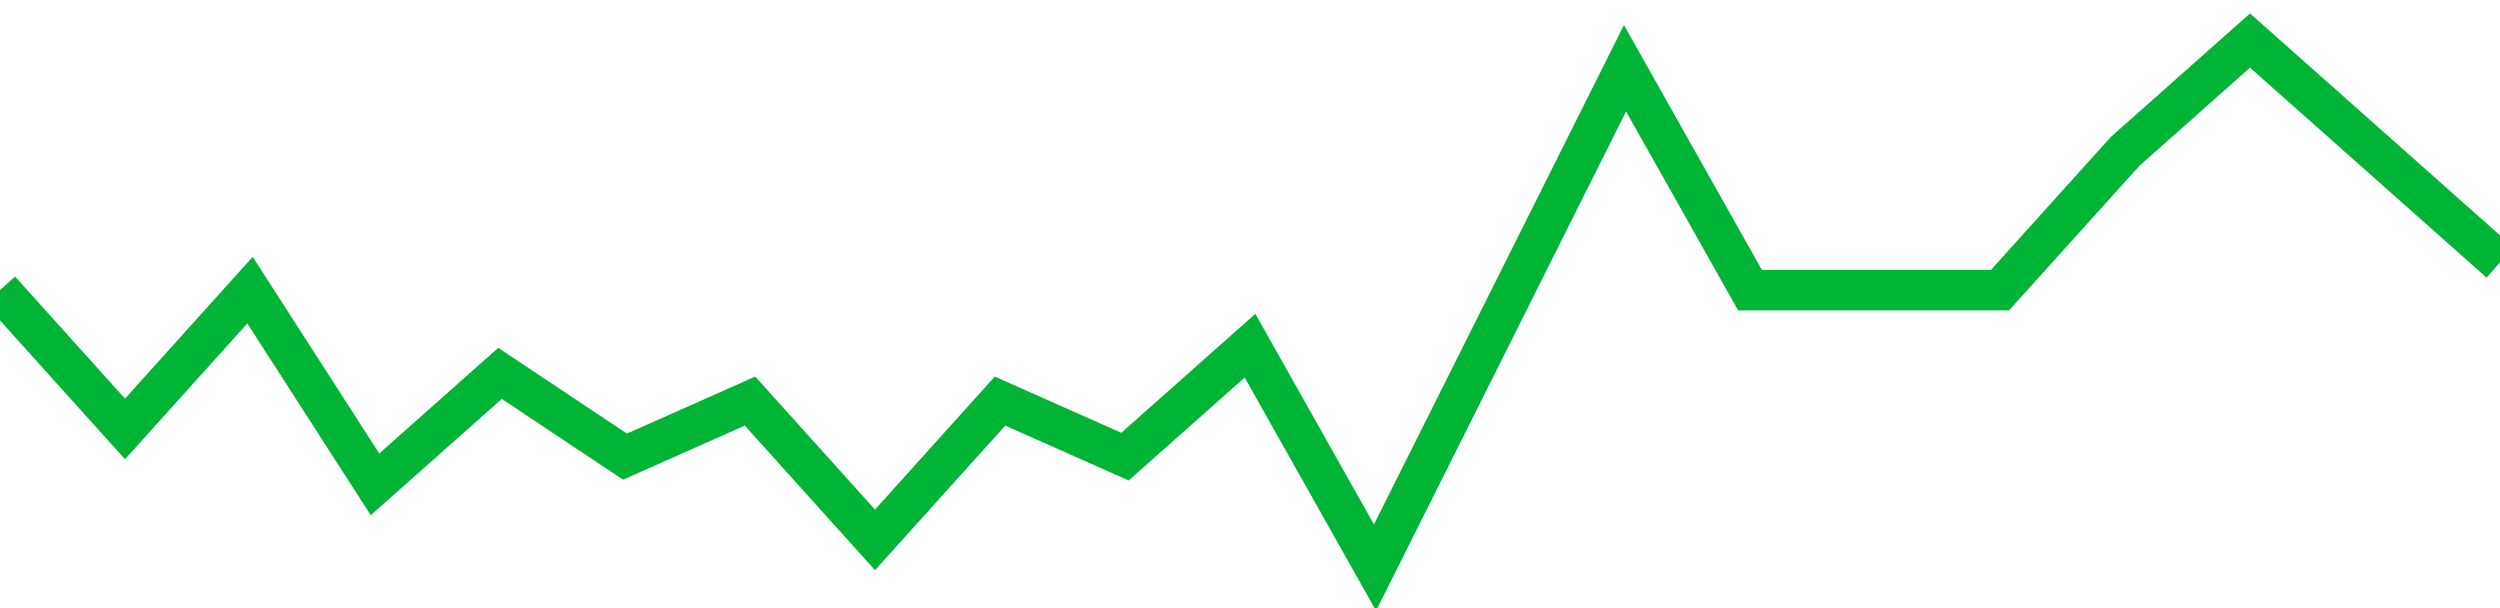 <!-- Generated with https://github.com/jxxe/sparkline/ --><svg viewBox="0 0 185 45" class="sparkline" xmlns="http://www.w3.org/2000/svg"><path class="sparkline--fill" d="M 0 21.47 L 0 21.47 L 9.25 31.74 L 18.5 21.47 L 27.75 35.84 L 37 27.63 L 46.25 33.79 L 55.5 29.68 L 64.75 39.95 L 74 29.68 L 83.25 33.79 L 92.5 25.58 L 101.75 42 L 111 23.53 L 120.25 5.05 L 129.5 21.47 L 138.75 21.47 L 148 21.47 L 157.25 11.21 L 166.5 3 L 175.75 11.21 L 185 19.42 V 45 L 0 45 Z" stroke="none" fill="none" ></path><path class="sparkline--line" d="M 0 21.47 L 0 21.47 L 9.25 31.74 L 18.5 21.47 L 27.75 35.84 L 37 27.63 L 46.25 33.79 L 55.5 29.68 L 64.75 39.95 L 74 29.68 L 83.25 33.79 L 92.5 25.58 L 101.75 42 L 111 23.53 L 120.25 5.05 L 129.5 21.47 L 138.75 21.47 L 148 21.47 L 157.25 11.21 L 166.5 3 L 175.75 11.21 L 185 19.42" fill="none" stroke-width="3" stroke="#00B436" ></path></svg>